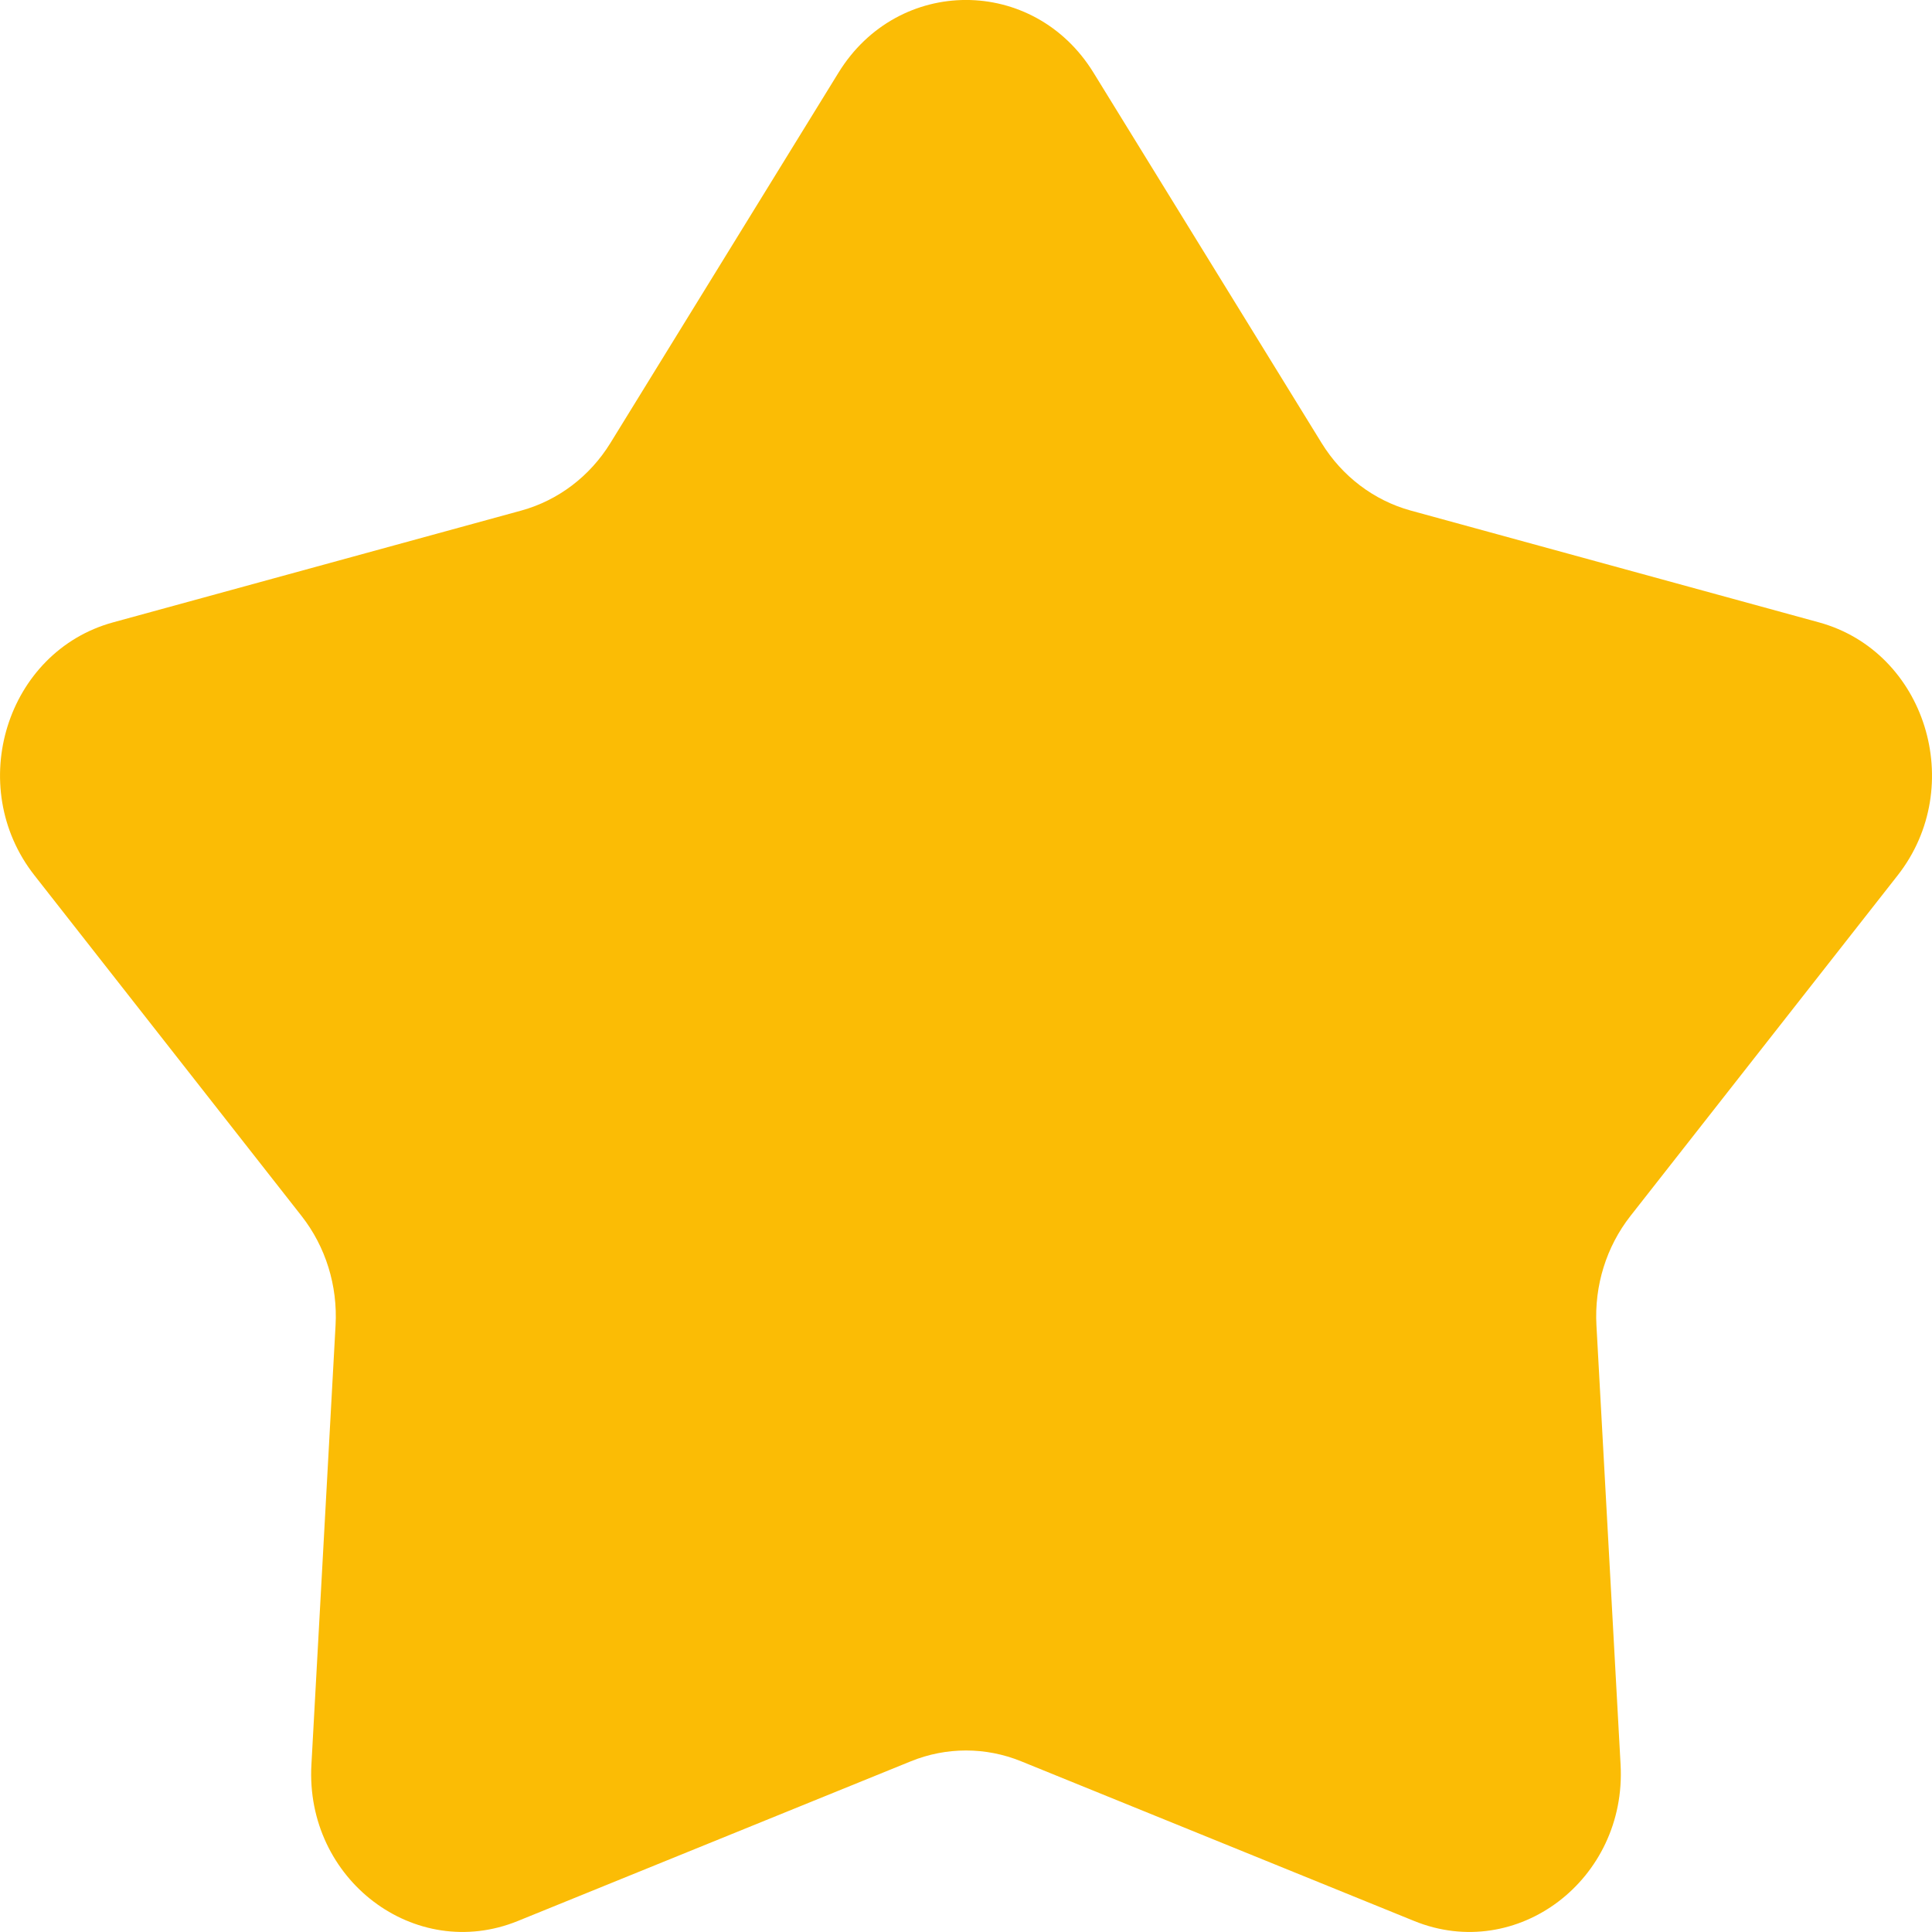<svg xmlns="http://www.w3.org/2000/svg" width="16" height="16" viewBox="0 0 16 16" fill="none">
    <path d="M6.944 0.602C7.438 -0.201 8.562 -0.201 9.056 0.602L10.945 3.669C11.115 3.945 11.378 4.144 11.682 4.228L15.063 5.154C15.947 5.396 16.294 6.511 15.716 7.249L13.502 10.071C13.303 10.325 13.203 10.647 13.221 10.975L13.421 14.614C13.473 15.566 12.564 16.255 11.712 15.909L8.456 14.586C8.163 14.467 7.837 14.467 7.544 14.586L4.288 15.909C3.436 16.255 2.526 15.566 2.579 14.614L2.779 10.975C2.797 10.647 2.697 10.325 2.498 10.071L0.285 7.249C-0.294 6.511 0.053 5.396 0.937 5.154L4.318 4.228C4.622 4.144 4.885 3.945 5.055 3.669L6.944 0.602Z" fill="#FBBC05"/>
</svg>
